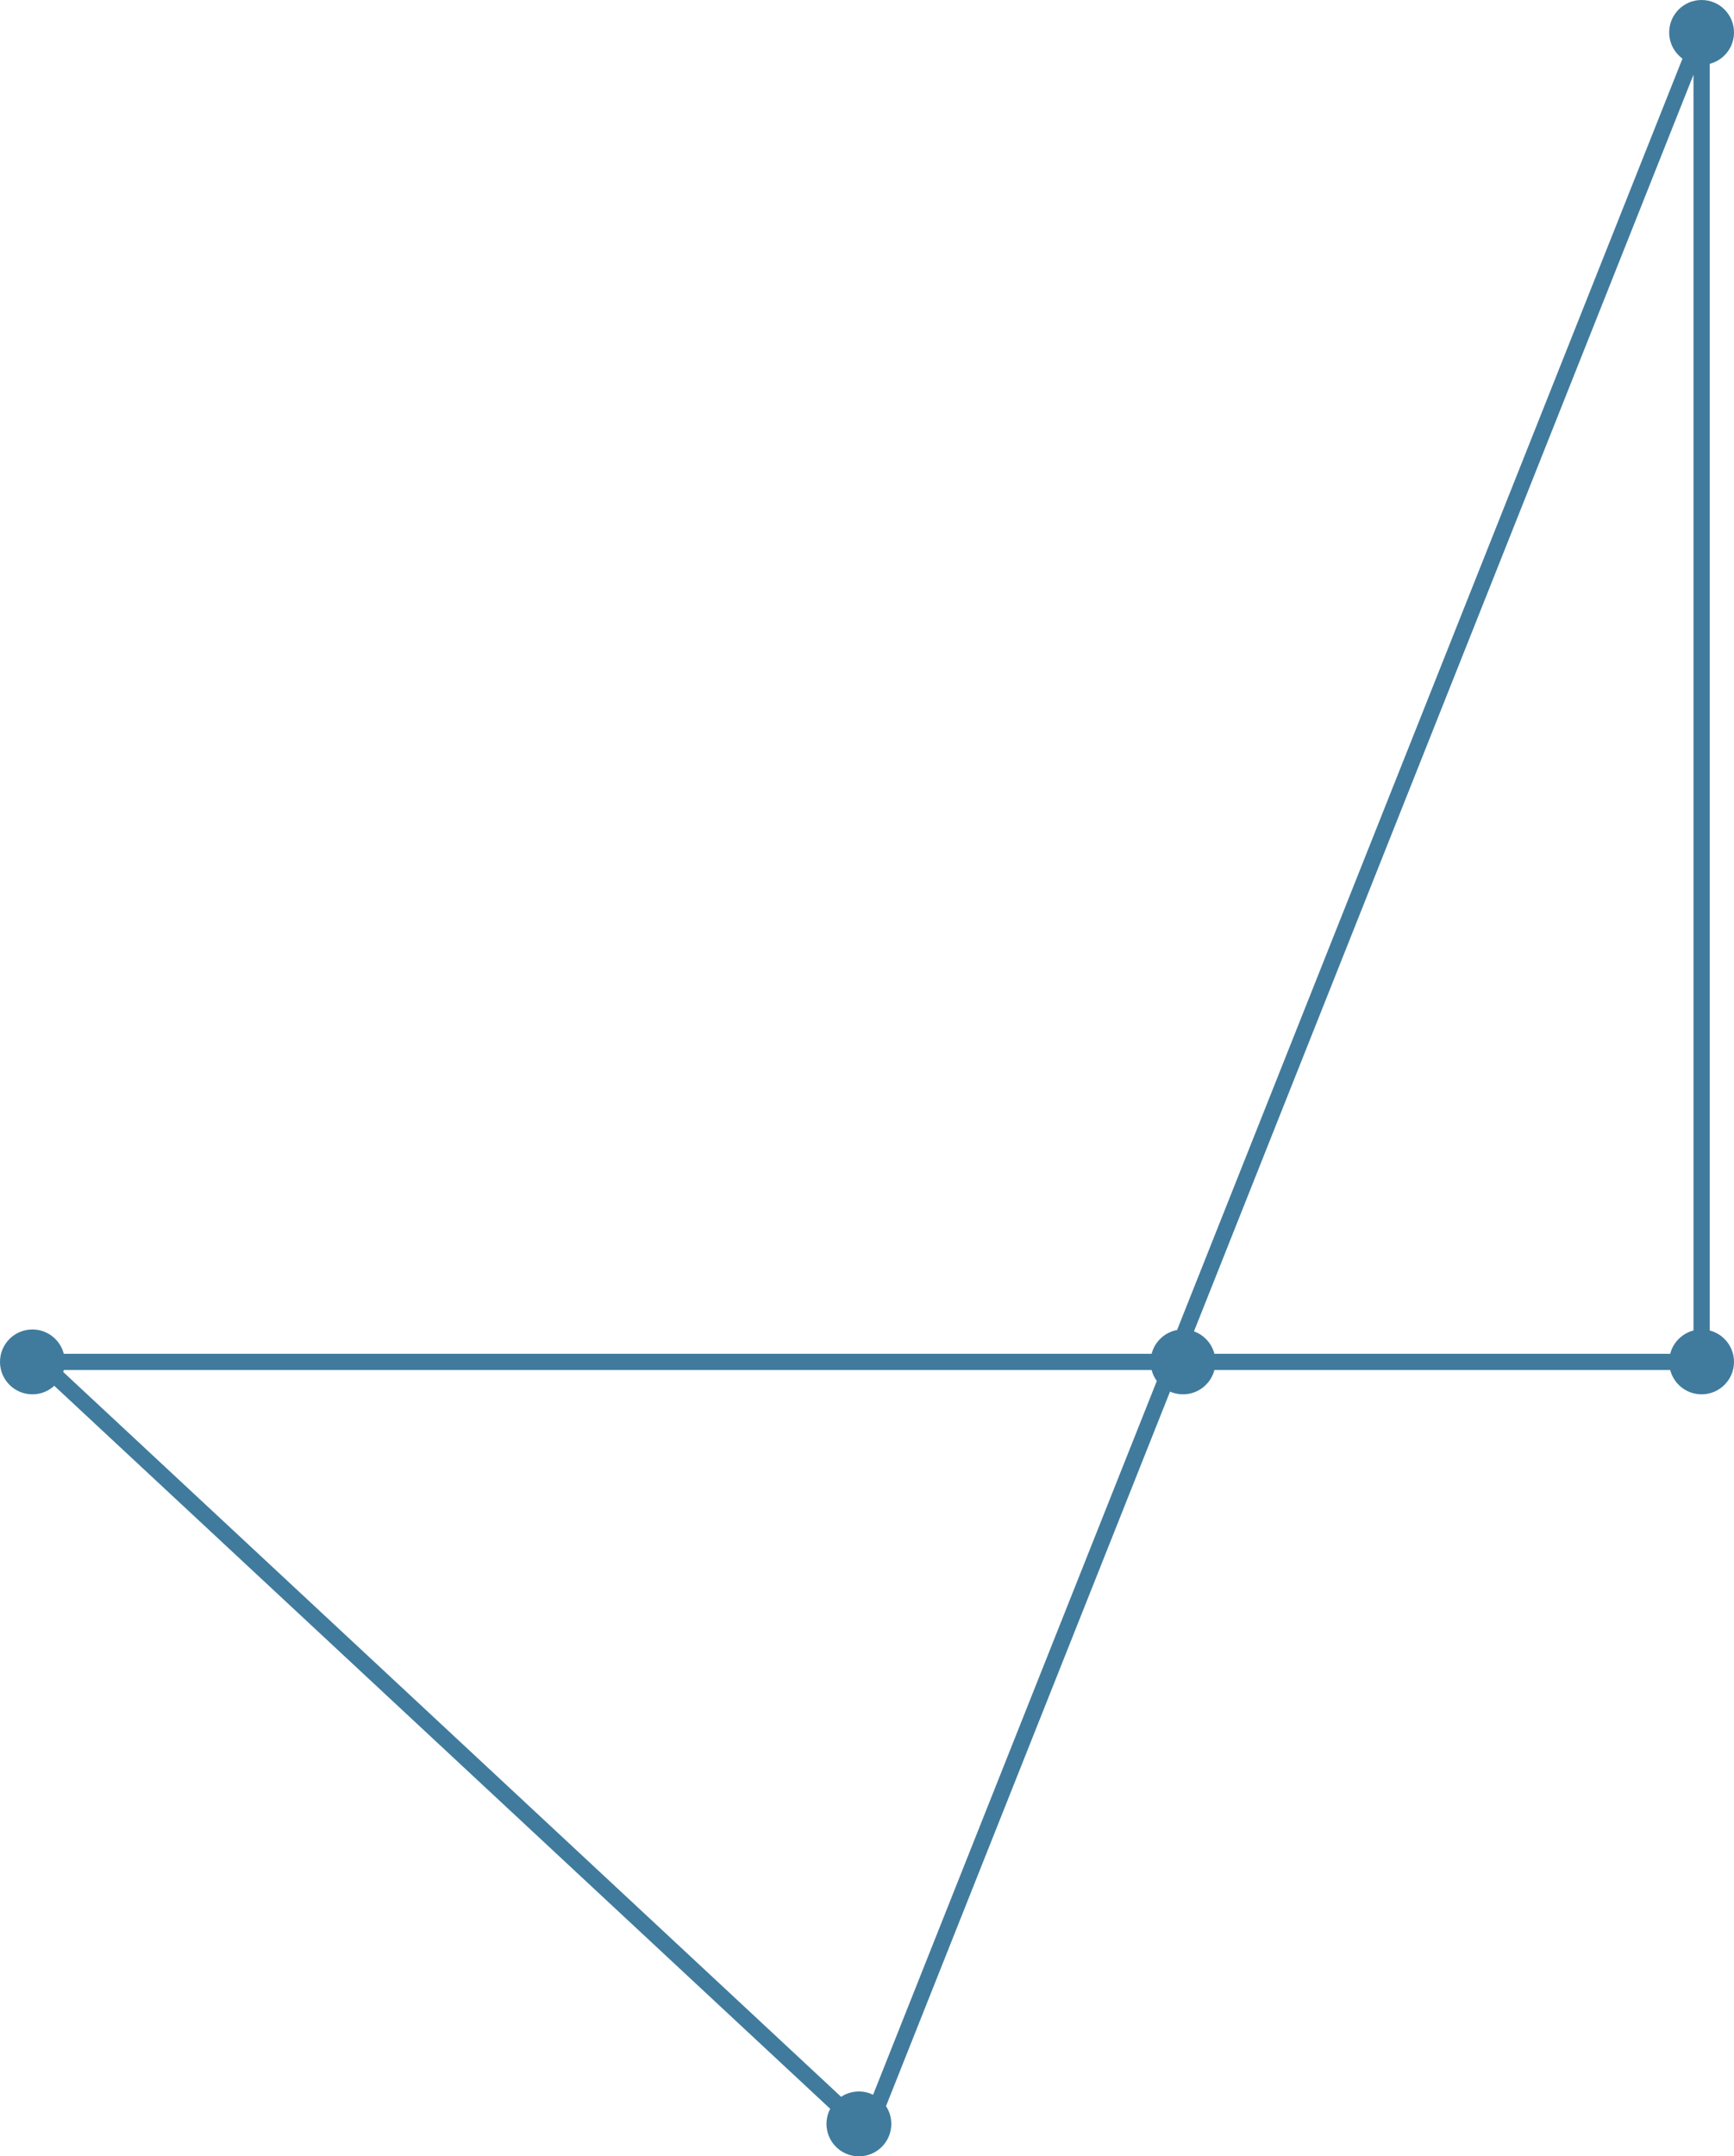 <?xml version="1.0" encoding="UTF-8"?> <svg xmlns="http://www.w3.org/2000/svg" width="107" height="133" viewBox="0 0 107 133" fill="none"> <path fill-rule="evenodd" clip-rule="evenodd" d="M107 2C107 2.932 106.363 3.715 105.5 3.937V82.063C106.363 82.285 107 83.068 107 84C107 85.105 106.105 86 105 86C104.068 86 103.285 85.363 103.063 84.5H74.937C74.715 85.363 73.932 86 73 86C72.715 86 72.444 85.941 72.199 85.833L54.673 129.904C54.88 130.218 55 130.595 55 131C55 132.105 54.105 133 53 133C51.895 133 51 132.105 51 131C51 130.664 51.083 130.347 51.23 130.069L3.35 85.475C2.995 85.801 2.521 86 2 86C0.895 86 0 85.105 0 84C0 82.895 0.895 82 2 82C2.932 82 3.715 82.637 3.937 83.5H71.063C71.255 82.753 71.868 82.175 72.634 82.033L103.82 3.615C103.323 3.251 103 2.663 103 2C103 0.895 103.895 0 105 0C106.105 0 107 0.895 107 2ZM3.901 84.622C3.915 84.582 3.926 84.541 3.937 84.5H71.063C71.127 84.748 71.237 84.977 71.383 85.178L53.876 129.202C53.611 129.072 53.314 129 53 129C52.594 129 52.217 129.121 51.902 129.328L3.901 84.622ZM74.937 83.5C74.772 82.857 74.295 82.34 73.677 82.117L104.5 4.61V82.063C103.797 82.244 103.244 82.797 103.063 83.5H74.937Z" fill="#407B9D"></path> </svg> 